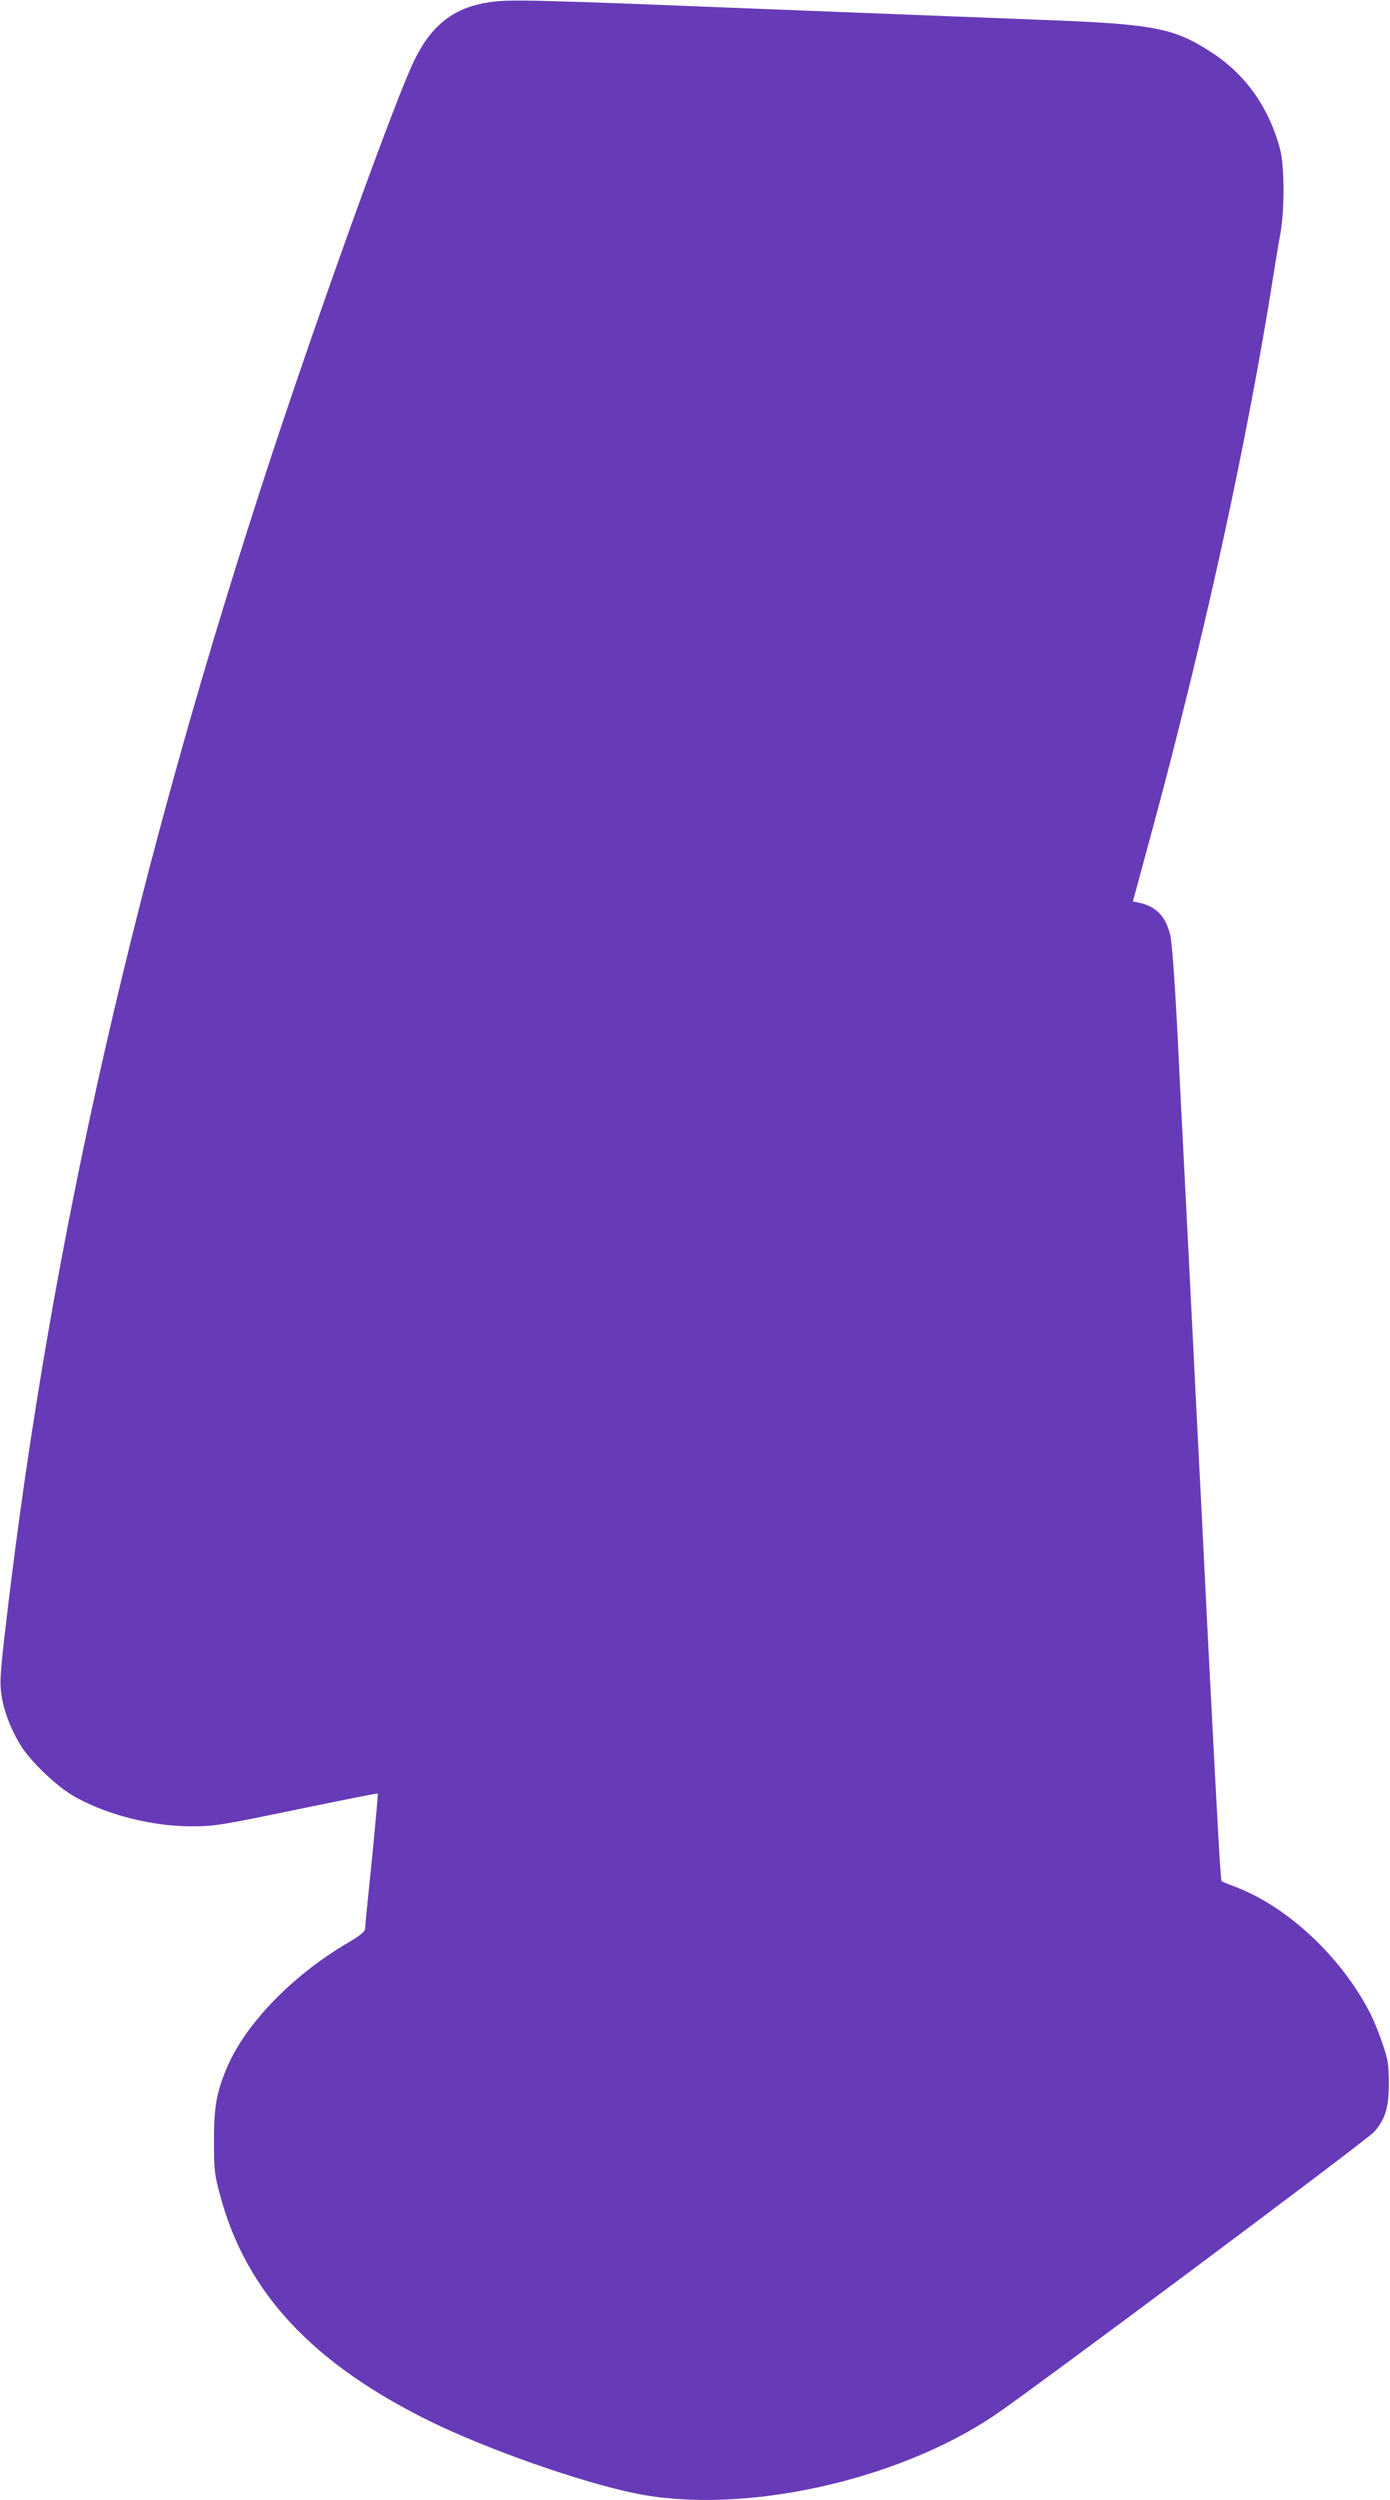 <?xml version="1.0" standalone="no"?>
<!DOCTYPE svg PUBLIC "-//W3C//DTD SVG 20010904//EN"
 "http://www.w3.org/TR/2001/REC-SVG-20010904/DTD/svg10.dtd">
<svg version="1.0" xmlns="http://www.w3.org/2000/svg"
 width="712pt" height="1280pt" viewBox="0 0 712 1280"
 preserveAspectRatio="xMidYMid meet">
<g transform="translate(0,1280) scale(0.1,-0.1)"
fill="#673ab7" stroke="none">
<path d="M2509 12789 c-181 -26 -297 -115 -385 -294 -96 -196 -464 -1214 -729
-2015 -695 -2109 -1134 -4032 -1361 -5964 -33 -276 -36 -328 -27 -390 11 -80
44 -169 94 -254 51 -86 189 -219 283 -271 163 -92 395 -151 596 -151 119 0
145 4 589 96 199 41 365 74 366 72 2 -2 -12 -154 -30 -338 -19 -184 -35 -344
-35 -355 -1 -14 -25 -34 -86 -70 -282 -165 -521 -410 -618 -632 -56 -130 -70
-204 -70 -383 0 -153 3 -173 32 -281 133 -495 472 -859 1077 -1156 292 -143
770 -311 1049 -368 545 -111 1334 60 1838 398 200 135 1908 1409 1947 1453 58
66 76 127 75 254 0 90 -5 118 -32 197 -17 51 -45 120 -62 153 -148 292 -431
556 -705 655 -27 10 -53 21 -57 24 -6 6 -17 202 -69 1211 -11 217 -28 568 -39
780 -11 212 -29 567 -40 790 -11 223 -29 578 -40 790 -11 212 -29 572 -40 800
-14 263 -27 437 -36 474 -23 95 -72 145 -157 164 l-34 7 42 155 c106 389 138
512 199 755 169 672 300 1279 406 1865 41 232 48 274 75 445 9 55 23 143 33
195 23 129 22 352 -2 440 -56 208 -172 373 -340 485 -203 134 -294 152 -921
175 -159 6 -795 31 -1412 55 -1141 46 -1274 49 -1374 34z"/>
</g>
</svg>
